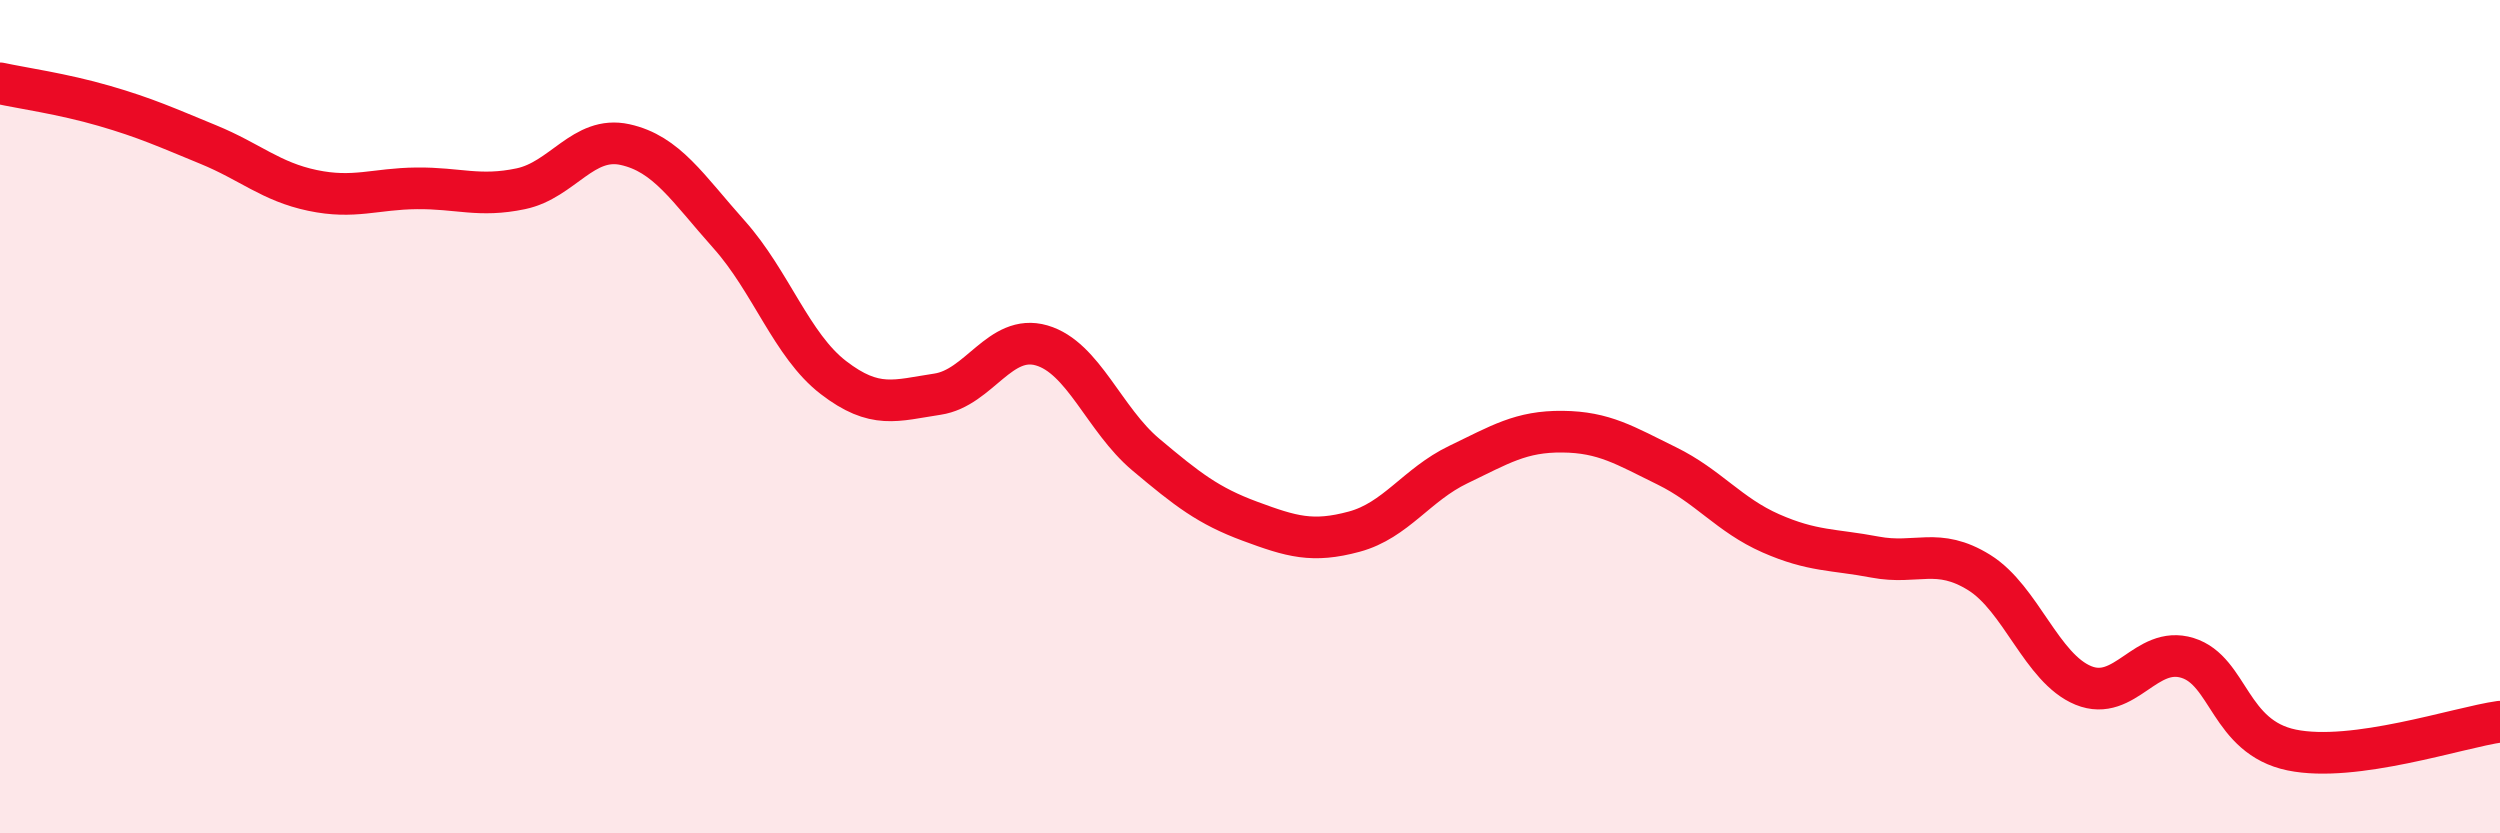 
    <svg width="60" height="20" viewBox="0 0 60 20" xmlns="http://www.w3.org/2000/svg">
      <path
        d="M 0,2 C 0.5,2.11 1.5,2.25 2.5,2.54 C 3.5,2.83 4,3.06 5,3.47 C 6,3.88 6.5,4.36 7.5,4.57 C 8.5,4.78 9,4.53 10,4.52 C 11,4.51 11.5,4.74 12.5,4.53 C 13.5,4.32 14,3.25 15,3.47 C 16,3.69 16.5,4.51 17.5,5.63 C 18.5,6.75 19,8.29 20,9.06 C 21,9.83 21.5,9.61 22.5,9.46 C 23.5,9.31 24,8 25,8.29 C 26,8.58 26.5,10.07 27.5,10.91 C 28.5,11.75 29,12.14 30,12.51 C 31,12.88 31.5,13.03 32.5,12.76 C 33.5,12.49 34,11.63 35,11.15 C 36,10.67 36.5,10.35 37.5,10.36 C 38.5,10.37 39,10.69 40,11.18 C 41,11.67 41.5,12.36 42.5,12.8 C 43.5,13.24 44,13.18 45,13.37 C 46,13.56 46.5,13.12 47.5,13.74 C 48.5,14.36 49,16.04 50,16.45 C 51,16.86 51.5,15.48 52.5,15.79 C 53.5,16.1 53.5,17.69 55,18 C 56.5,18.31 59,17.46 60,17.32L60 20L0 20Z"
        fill="#EB0A25"
        opacity="0.1"
        stroke-linecap="round"
        stroke-linejoin="round"
      />
      <path
        d="M 0,2 C 0.5,2.11 1.5,2.25 2.5,2.54 C 3.5,2.83 4,3.06 5,3.47 C 6,3.88 6.5,4.36 7.5,4.57 C 8.5,4.78 9,4.53 10,4.52 C 11,4.51 11.5,4.74 12.5,4.53 C 13.5,4.32 14,3.25 15,3.47 C 16,3.69 16.5,4.51 17.5,5.63 C 18.5,6.75 19,8.29 20,9.06 C 21,9.83 21.5,9.61 22.5,9.46 C 23.5,9.31 24,8 25,8.29 C 26,8.58 26.5,10.07 27.5,10.91 C 28.5,11.75 29,12.14 30,12.51 C 31,12.88 31.5,13.03 32.5,12.76 C 33.5,12.49 34,11.63 35,11.15 C 36,10.67 36.5,10.35 37.5,10.36 C 38.5,10.37 39,10.69 40,11.18 C 41,11.67 41.5,12.36 42.5,12.8 C 43.5,13.24 44,13.18 45,13.37 C 46,13.56 46.5,13.12 47.5,13.74 C 48.5,14.36 49,16.04 50,16.45 C 51,16.86 51.5,15.48 52.5,15.79 C 53.5,16.1 53.5,17.69 55,18 C 56.5,18.31 59,17.46 60,17.32"
        stroke="#EB0A25"
        stroke-width="1"
        fill="none"
        stroke-linecap="round"
        stroke-linejoin="round"
      />
    </svg>
  